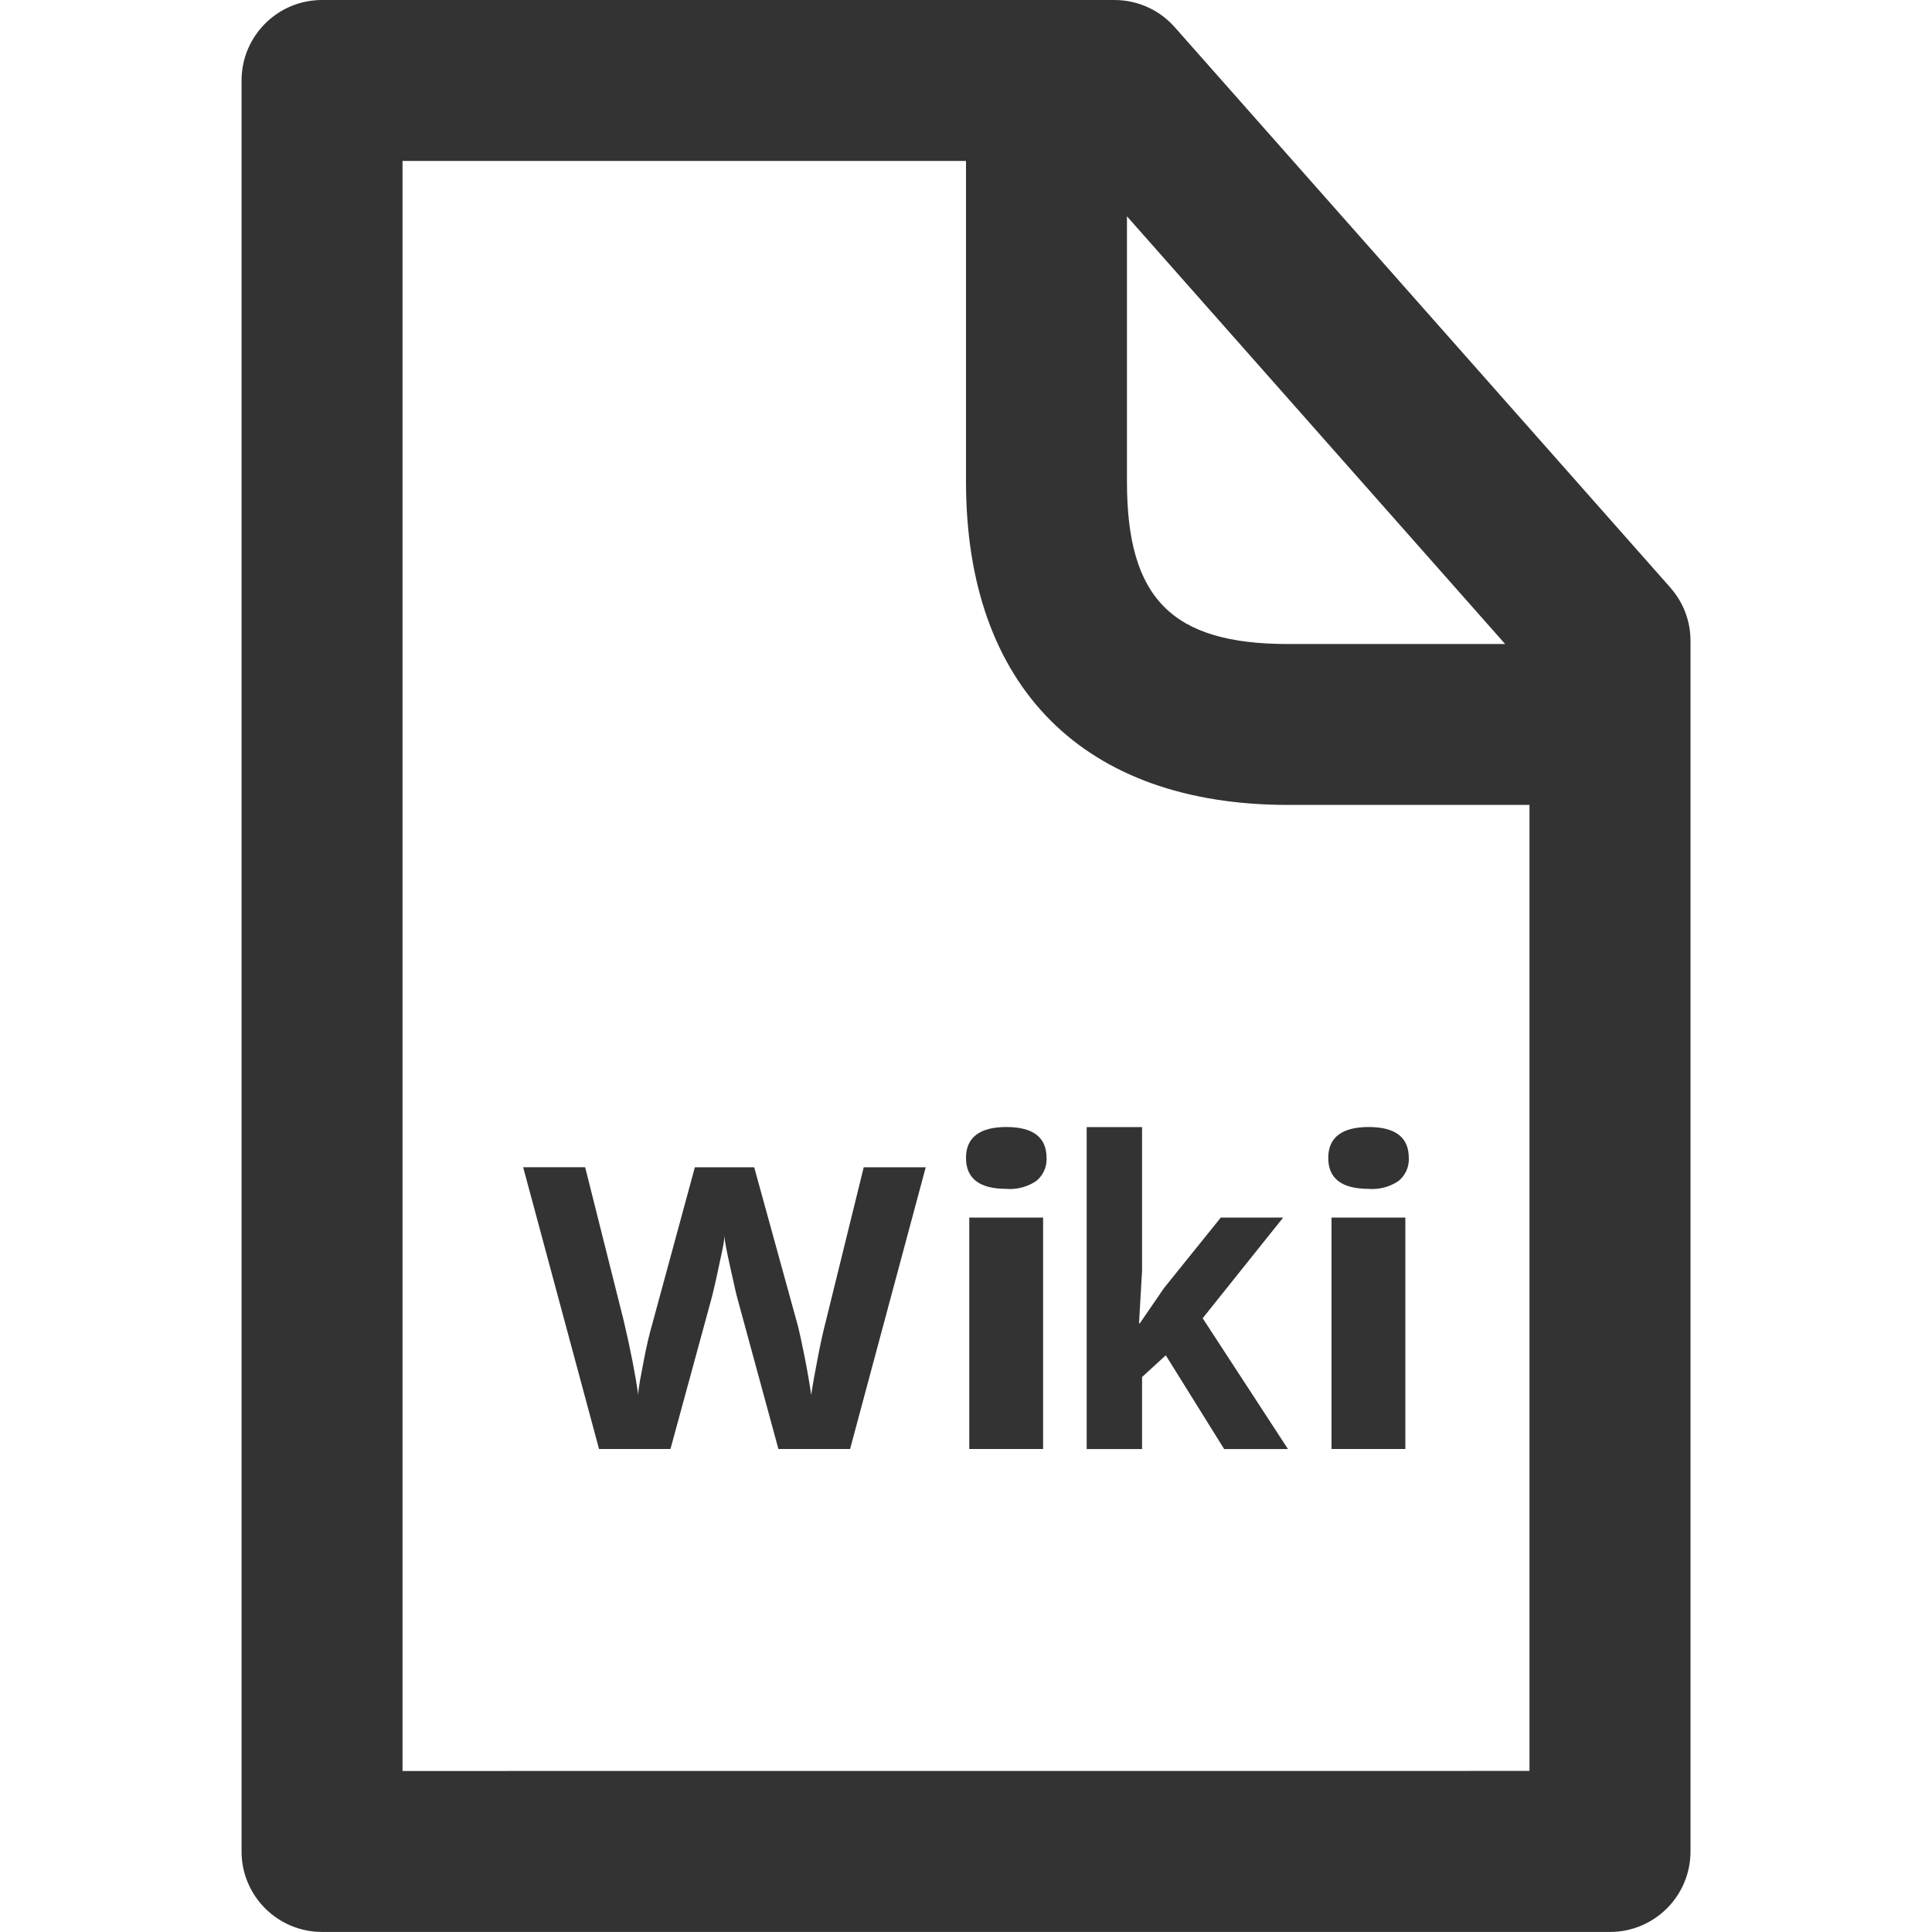<svg version="1.1" xmlns="http://www.w3.org/2000/svg" width="32" height="32" viewBox="0 0 32 32">
<title>wiki-file</title>
<path fill="#333" d="M14.080 24h-1.187l-0.667-2.45c-0.027-0.090-0.067-0.27-0.127-0.543s-0.1-0.457-0.1-0.55c0 0.117-0.047 0.3-0.1 0.553s-0.097 0.437-0.127 0.543l-0.667 2.447h-1.183l-1.257-4.667h1.027l0.64 2.547c0.11 0.47 0.19 0.877 0.24 1.223 0-0.12 0.043-0.31 0.090-0.563s0.097-0.453 0.137-0.593l0.71-2.613h0.983l0.72 2.613c0.030 0.117 0.070 0.297 0.117 0.537s0.083 0.447 0.107 0.62q0.037-0.25 0.11-0.62c0.047-0.25 0.093-0.45 0.133-0.603l0.627-2.547h1.027zM16 19.177c0-0.333 0.223-0.51 0.667-0.51s0.667 0.17 0.667 0.51c0 0.007 0.001 0.015 0.001 0.024 0 0.143-0.065 0.271-0.167 0.356l-0.001 0.001c-0.123 0.085-0.275 0.136-0.44 0.136-0.021 0-0.042-0.001-0.063-0.003l0.003 0c-0.443 0-0.667-0.17-0.667-0.513zM17.277 24h-1.223v-3.833h1.223zM18.88 21.917l0.4-0.583 0.94-1.167h1.033l-1.333 1.667 1.413 2.167h-1.057l-0.967-1.553-0.393 0.36v1.193h-0.917v-5.333h0.917v2.38l-0.050 0.87zM22 19.177c0-0.333 0.223-0.51 0.667-0.51s0.667 0.17 0.667 0.51c0 0.007 0.001 0.015 0.001 0.024 0 0.143-0.065 0.271-0.167 0.356l-0.001 0.001c-0.123 0.085-0.275 0.136-0.44 0.136-0.021 0-0.042-0.001-0.063-0.003l0.003 0c-0.443 0-0.667-0.17-0.667-0.513zM23.277 24h-1.223v-3.833h1.223zM27.667 9.733l-8.21-9.283c-0.245-0.277-0.602-0.45-0.999-0.45-0 0-0.001 0-0.001 0h-13.123c-0.736 0-1.333 0.597-1.333 1.333v0 29.333c0 0.736 0.597 1.333 1.333 1.333v0h21.333c0.736 0 1.333-0.597 1.333-1.333v0-20.050c0-0 0-0.001 0-0.001 0-0.339-0.126-0.648-0.335-0.883l0.001 0.001zM24.93 10.667h-3.597c-1.92 0-2.667-0.753-2.667-2.687v-4.397zM6.667 29.333v-26.667h9.333v5.313c0 3.403 1.953 5.353 5.333 5.353h4v16z"></path>
</svg>
